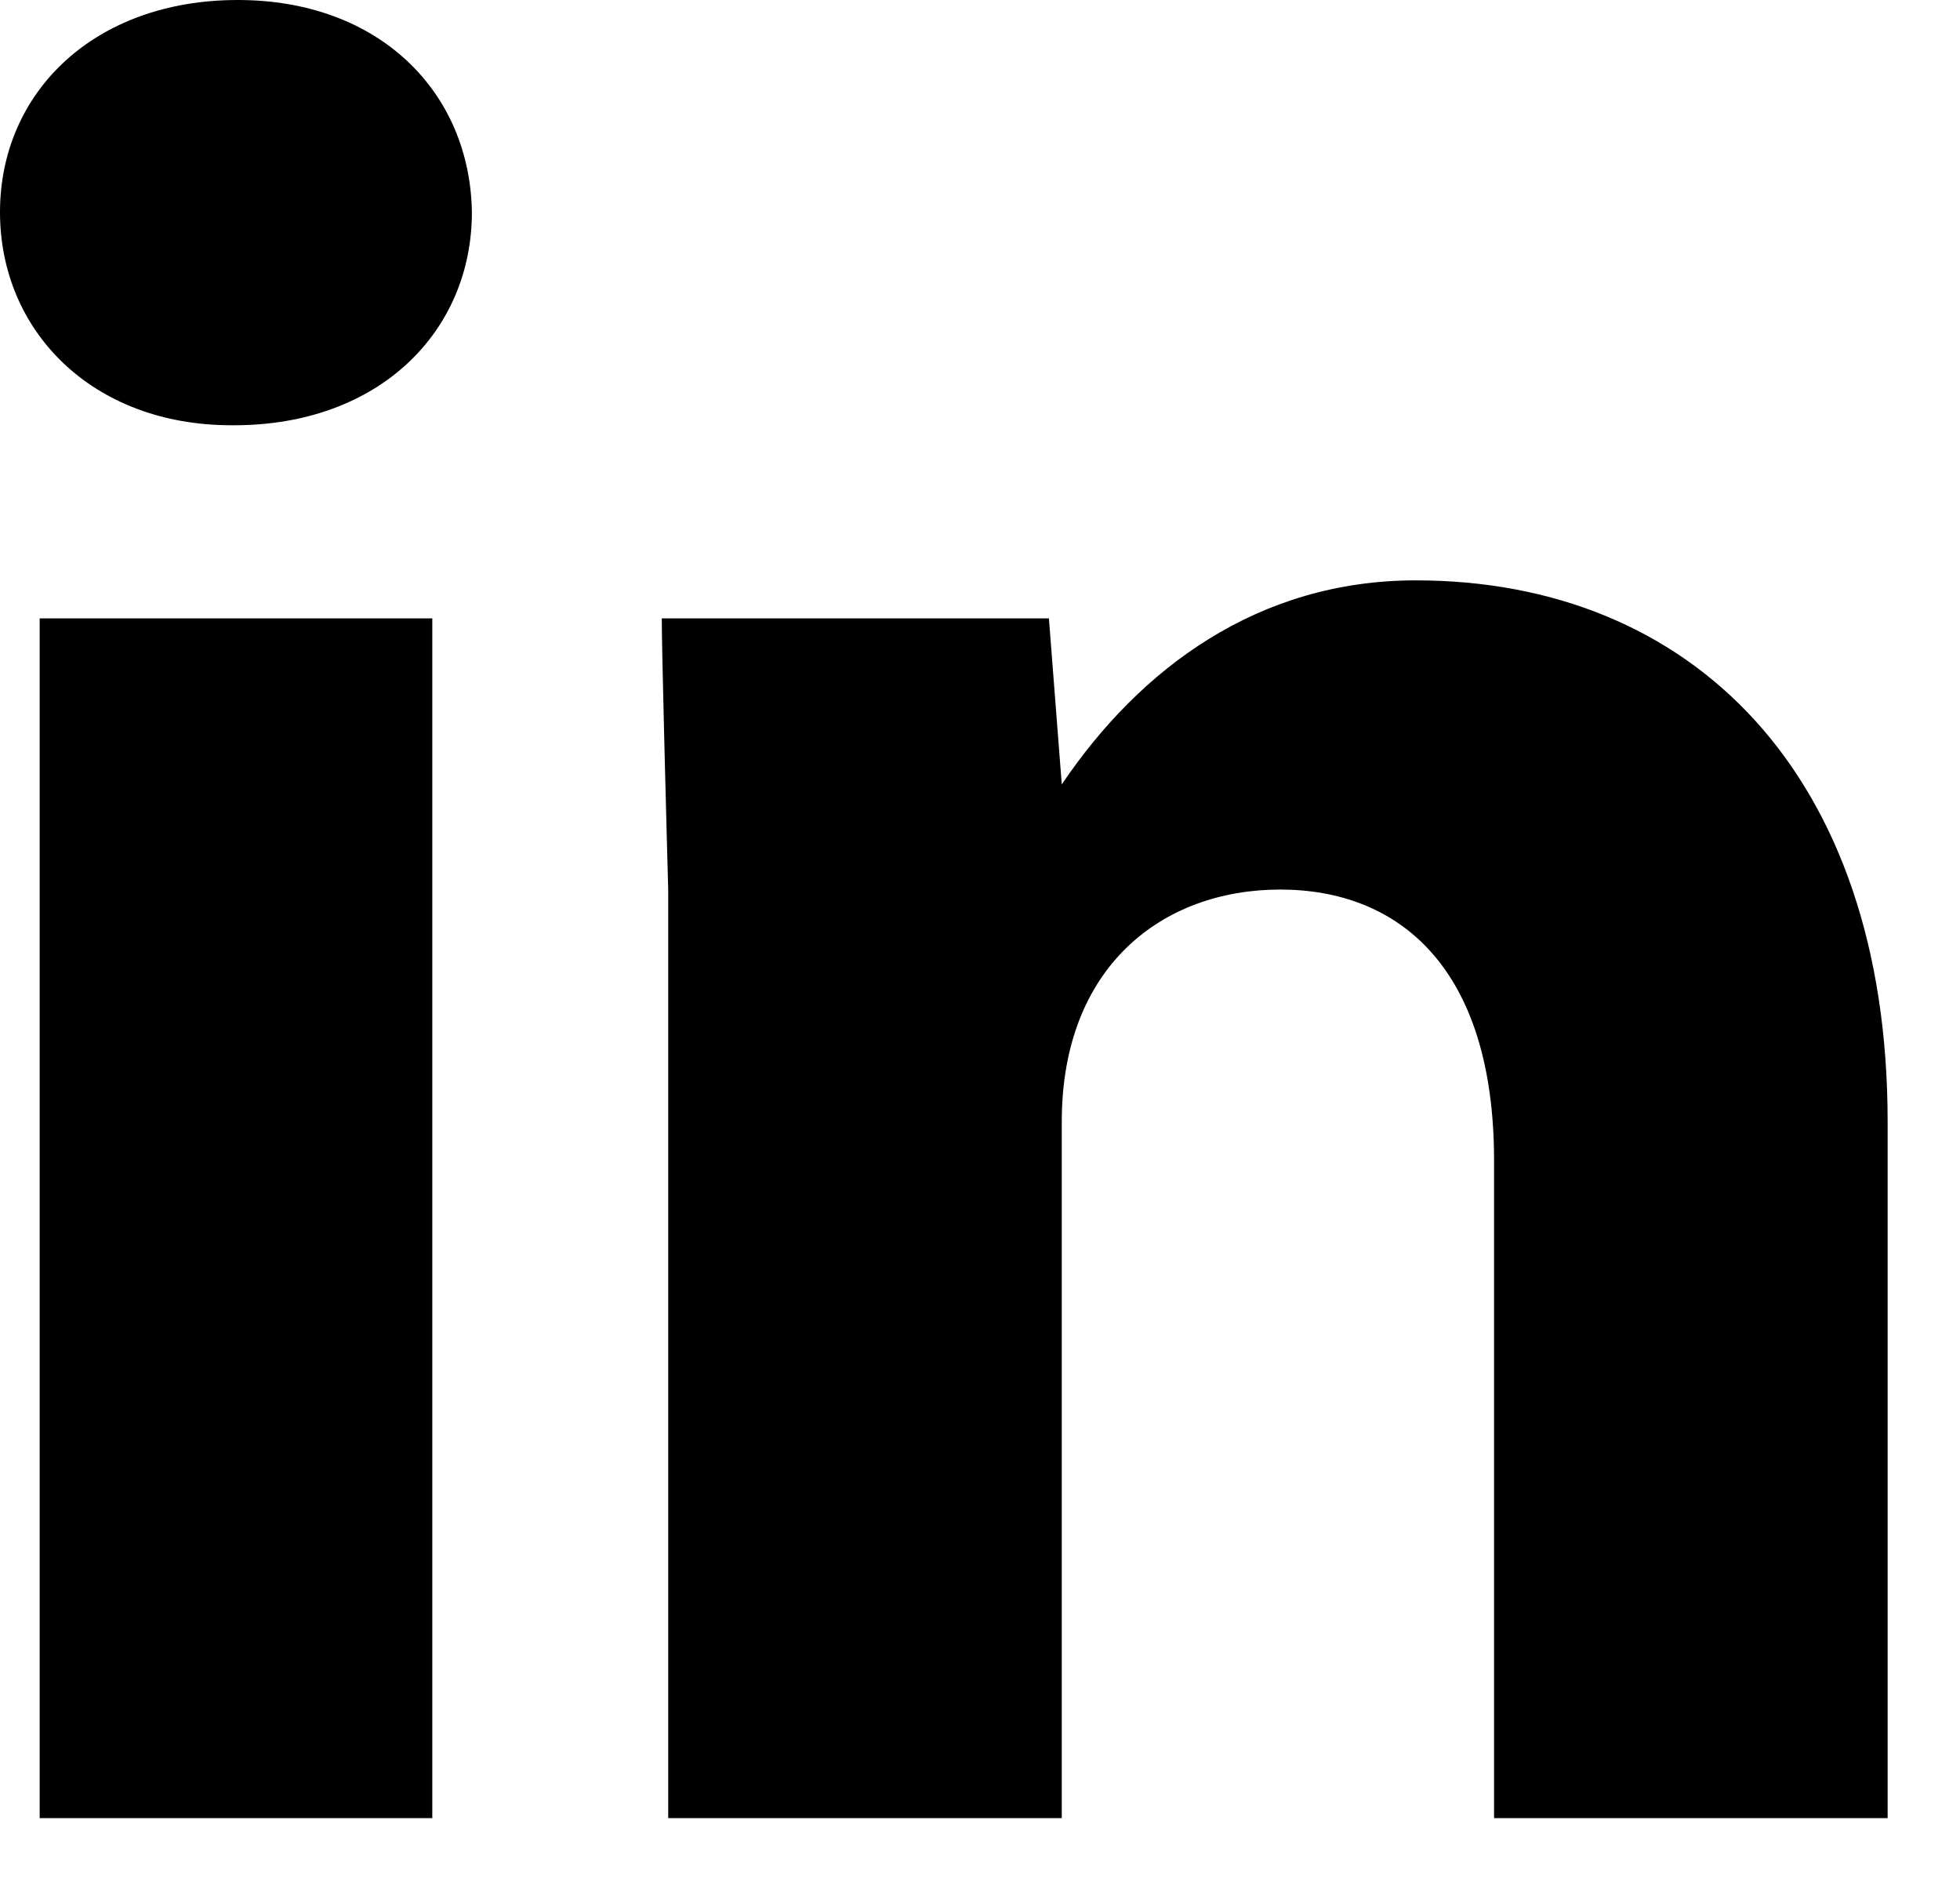 <svg width="25" height="24" viewBox="0 0 25 24" fill="none" xmlns="http://www.w3.org/2000/svg">
<path fill-rule="evenodd" clip-rule="evenodd" d="M2.986 5.423C4.844 5.423 6.019 4.221 6.019 2.706C5.996 1.179 4.844 0 3.033 0C1.199 0 0 1.179 0 2.706C0 4.221 1.176 5.423 2.951 5.423H2.986ZM13.543 23.185V14.304C13.543 12.327 14.825 11.344 16.329 11.344C17.834 11.344 19.057 12.327 19.057 14.802V23.185H24.077V14.304C24.077 9.864 21.573 7.401 18.058 7.401C16.047 7.401 14.543 8.522 13.543 10.003L13.379 7.886H8.441C8.441 8.098 8.455 8.712 8.471 9.364L8.48 9.721C8.501 10.554 8.523 11.344 8.523 11.344V23.185H13.543ZM5.514 7.886V23.185H0.506V7.886H5.514Z" fill="black"/>
</svg>
